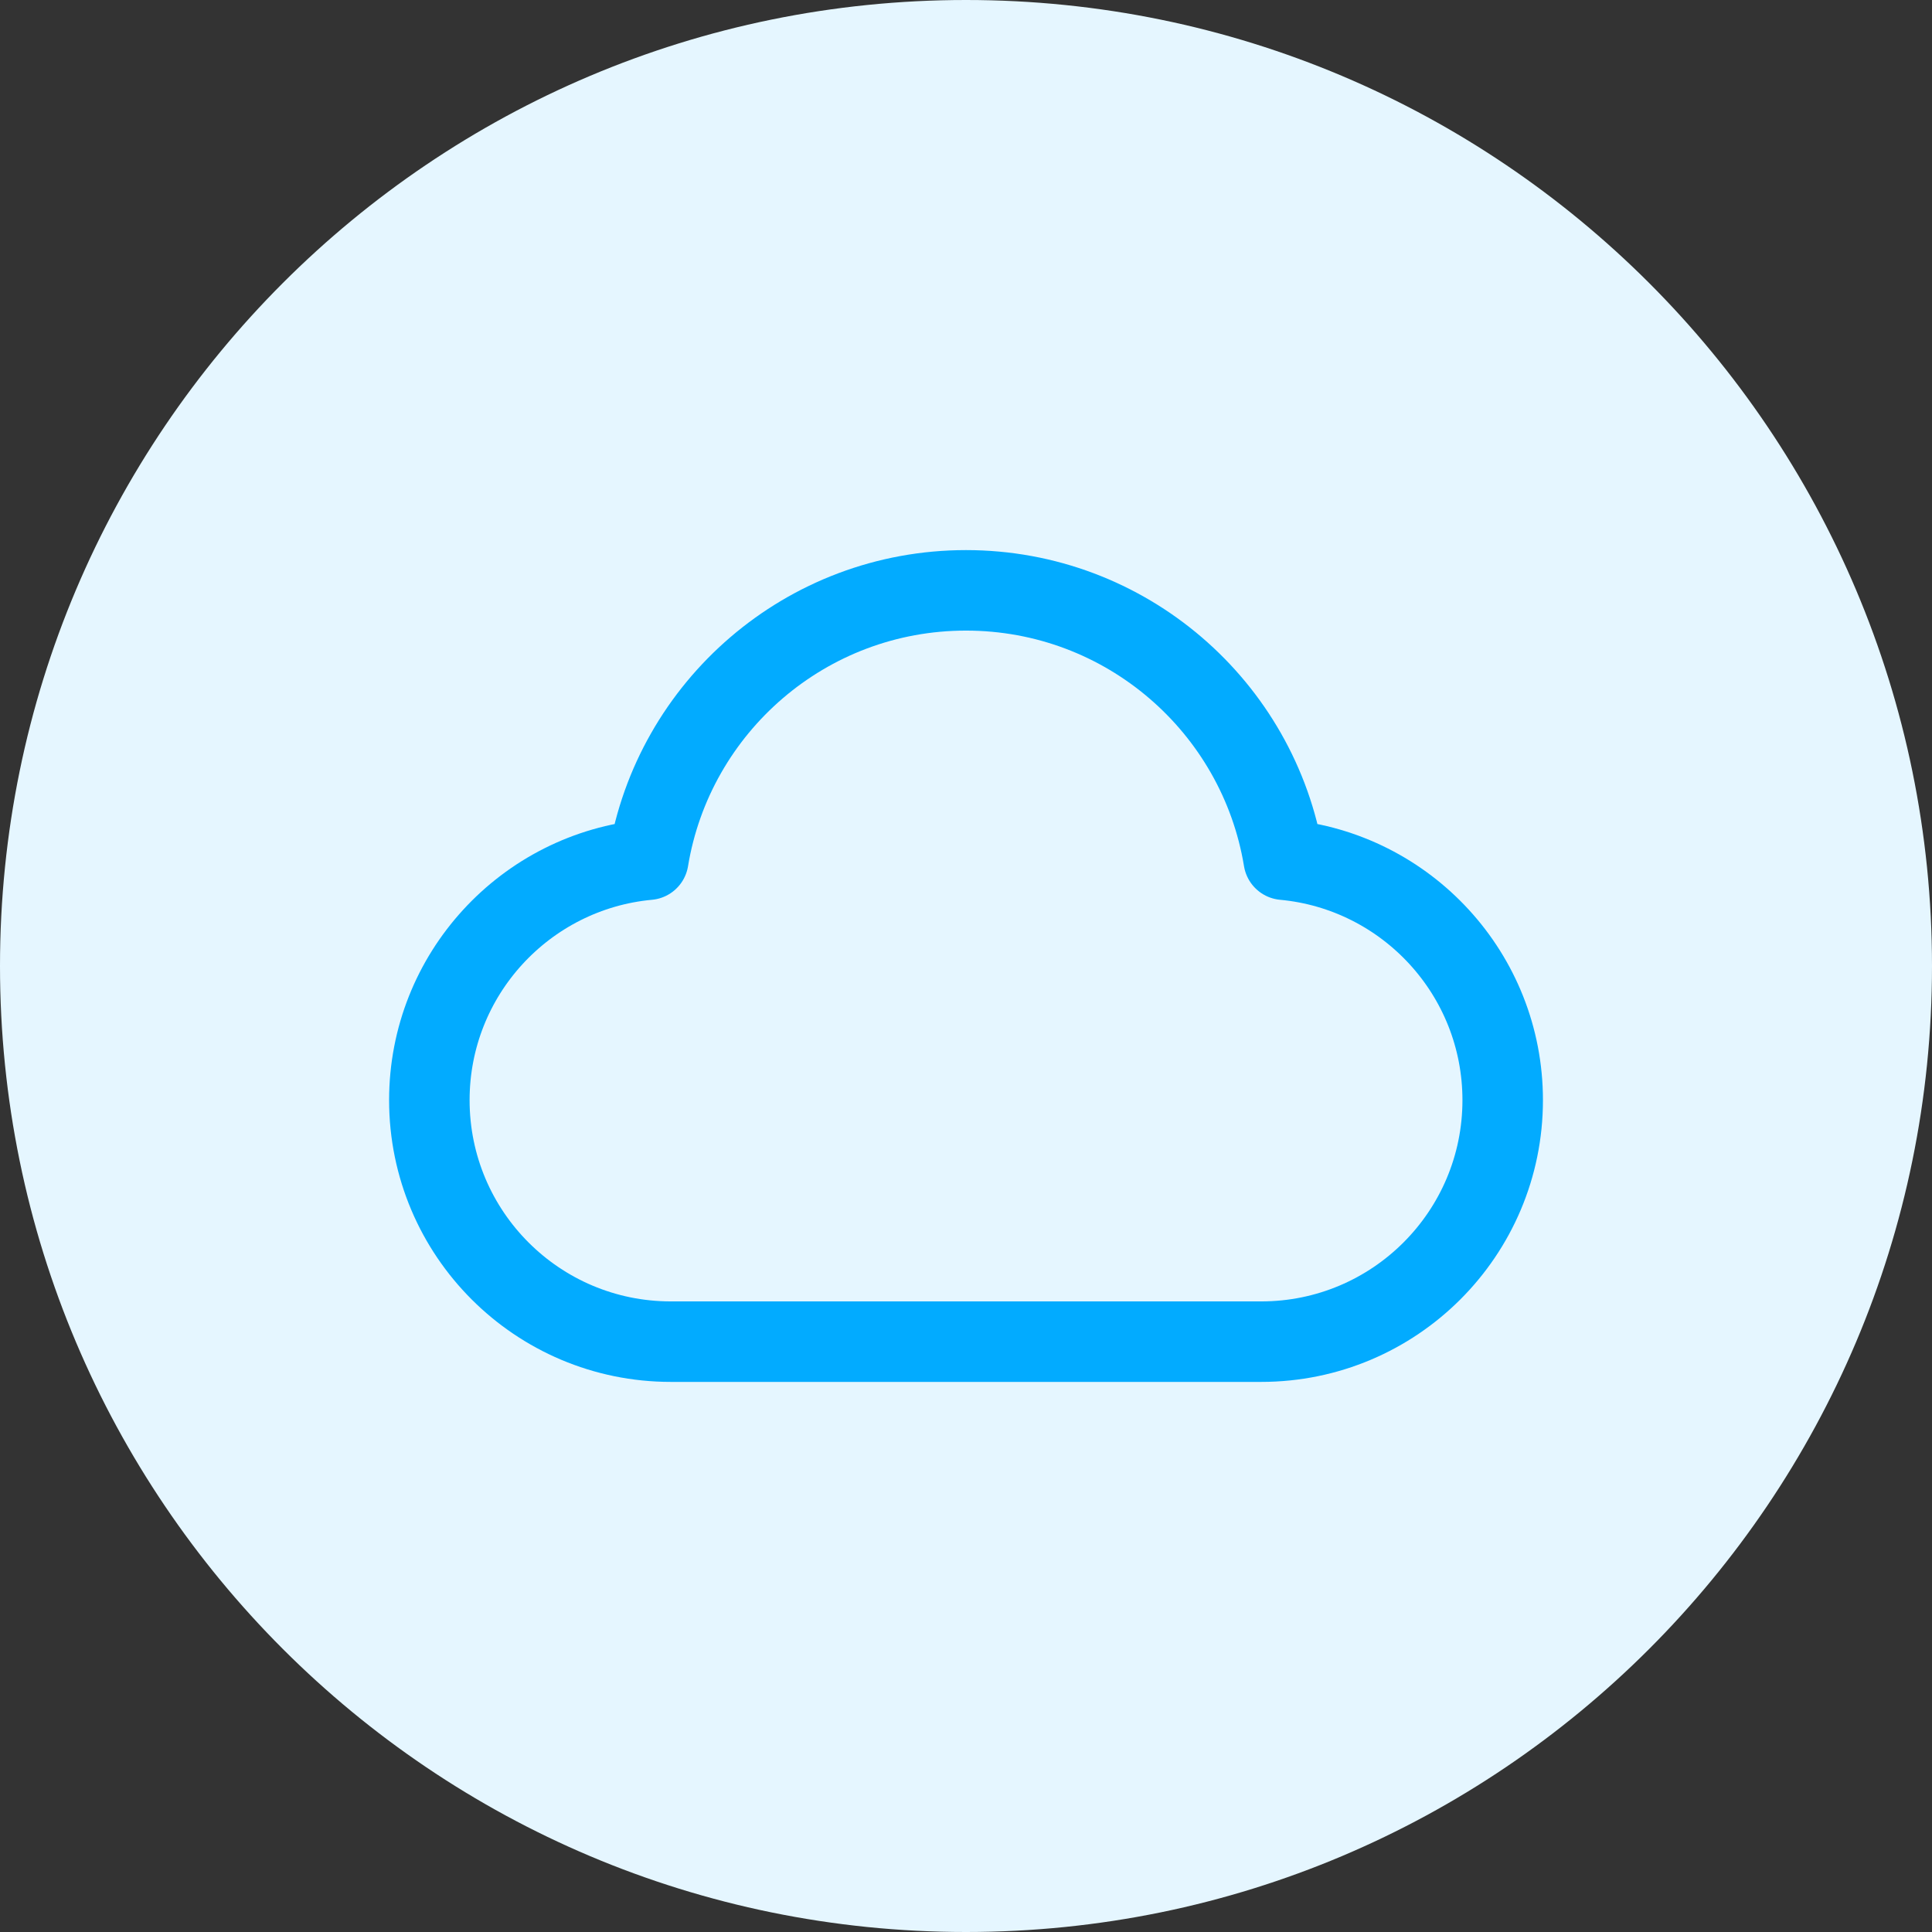<svg width="48" height="48" viewBox="0 0 48 48" fill="none" xmlns="http://www.w3.org/2000/svg">
<rect x="0" y="0" width="48" height="48" fill="#333333" stroke="none"/>
<path d="M0 24C0 10.745 10.745 0 24 0C37.255 0 48 10.745 48 24C48 37.255 37.255 48 24 48C10.745 48 0 37.255 0 24Z" fill="#E5F6FF"/>
<path d="M16.667 33.333C13.353 33.333 10.667 30.647 10.667 27.333C10.667 24.209 13.056 21.642 16.107 21.359C16.731 17.563 20.027 14.667 24 14.667C27.973 14.667 31.27 17.563 31.894 21.359C34.945 21.642 37.334 24.209 37.334 27.333C37.334 30.647 34.647 33.333 31.334 33.333C25.48 33.333 21.791 33.333 16.667 33.333Z" stroke="#02ABFF" stroke-width="2" stroke-linecap="round" stroke-linejoin="round"/>
</svg>
